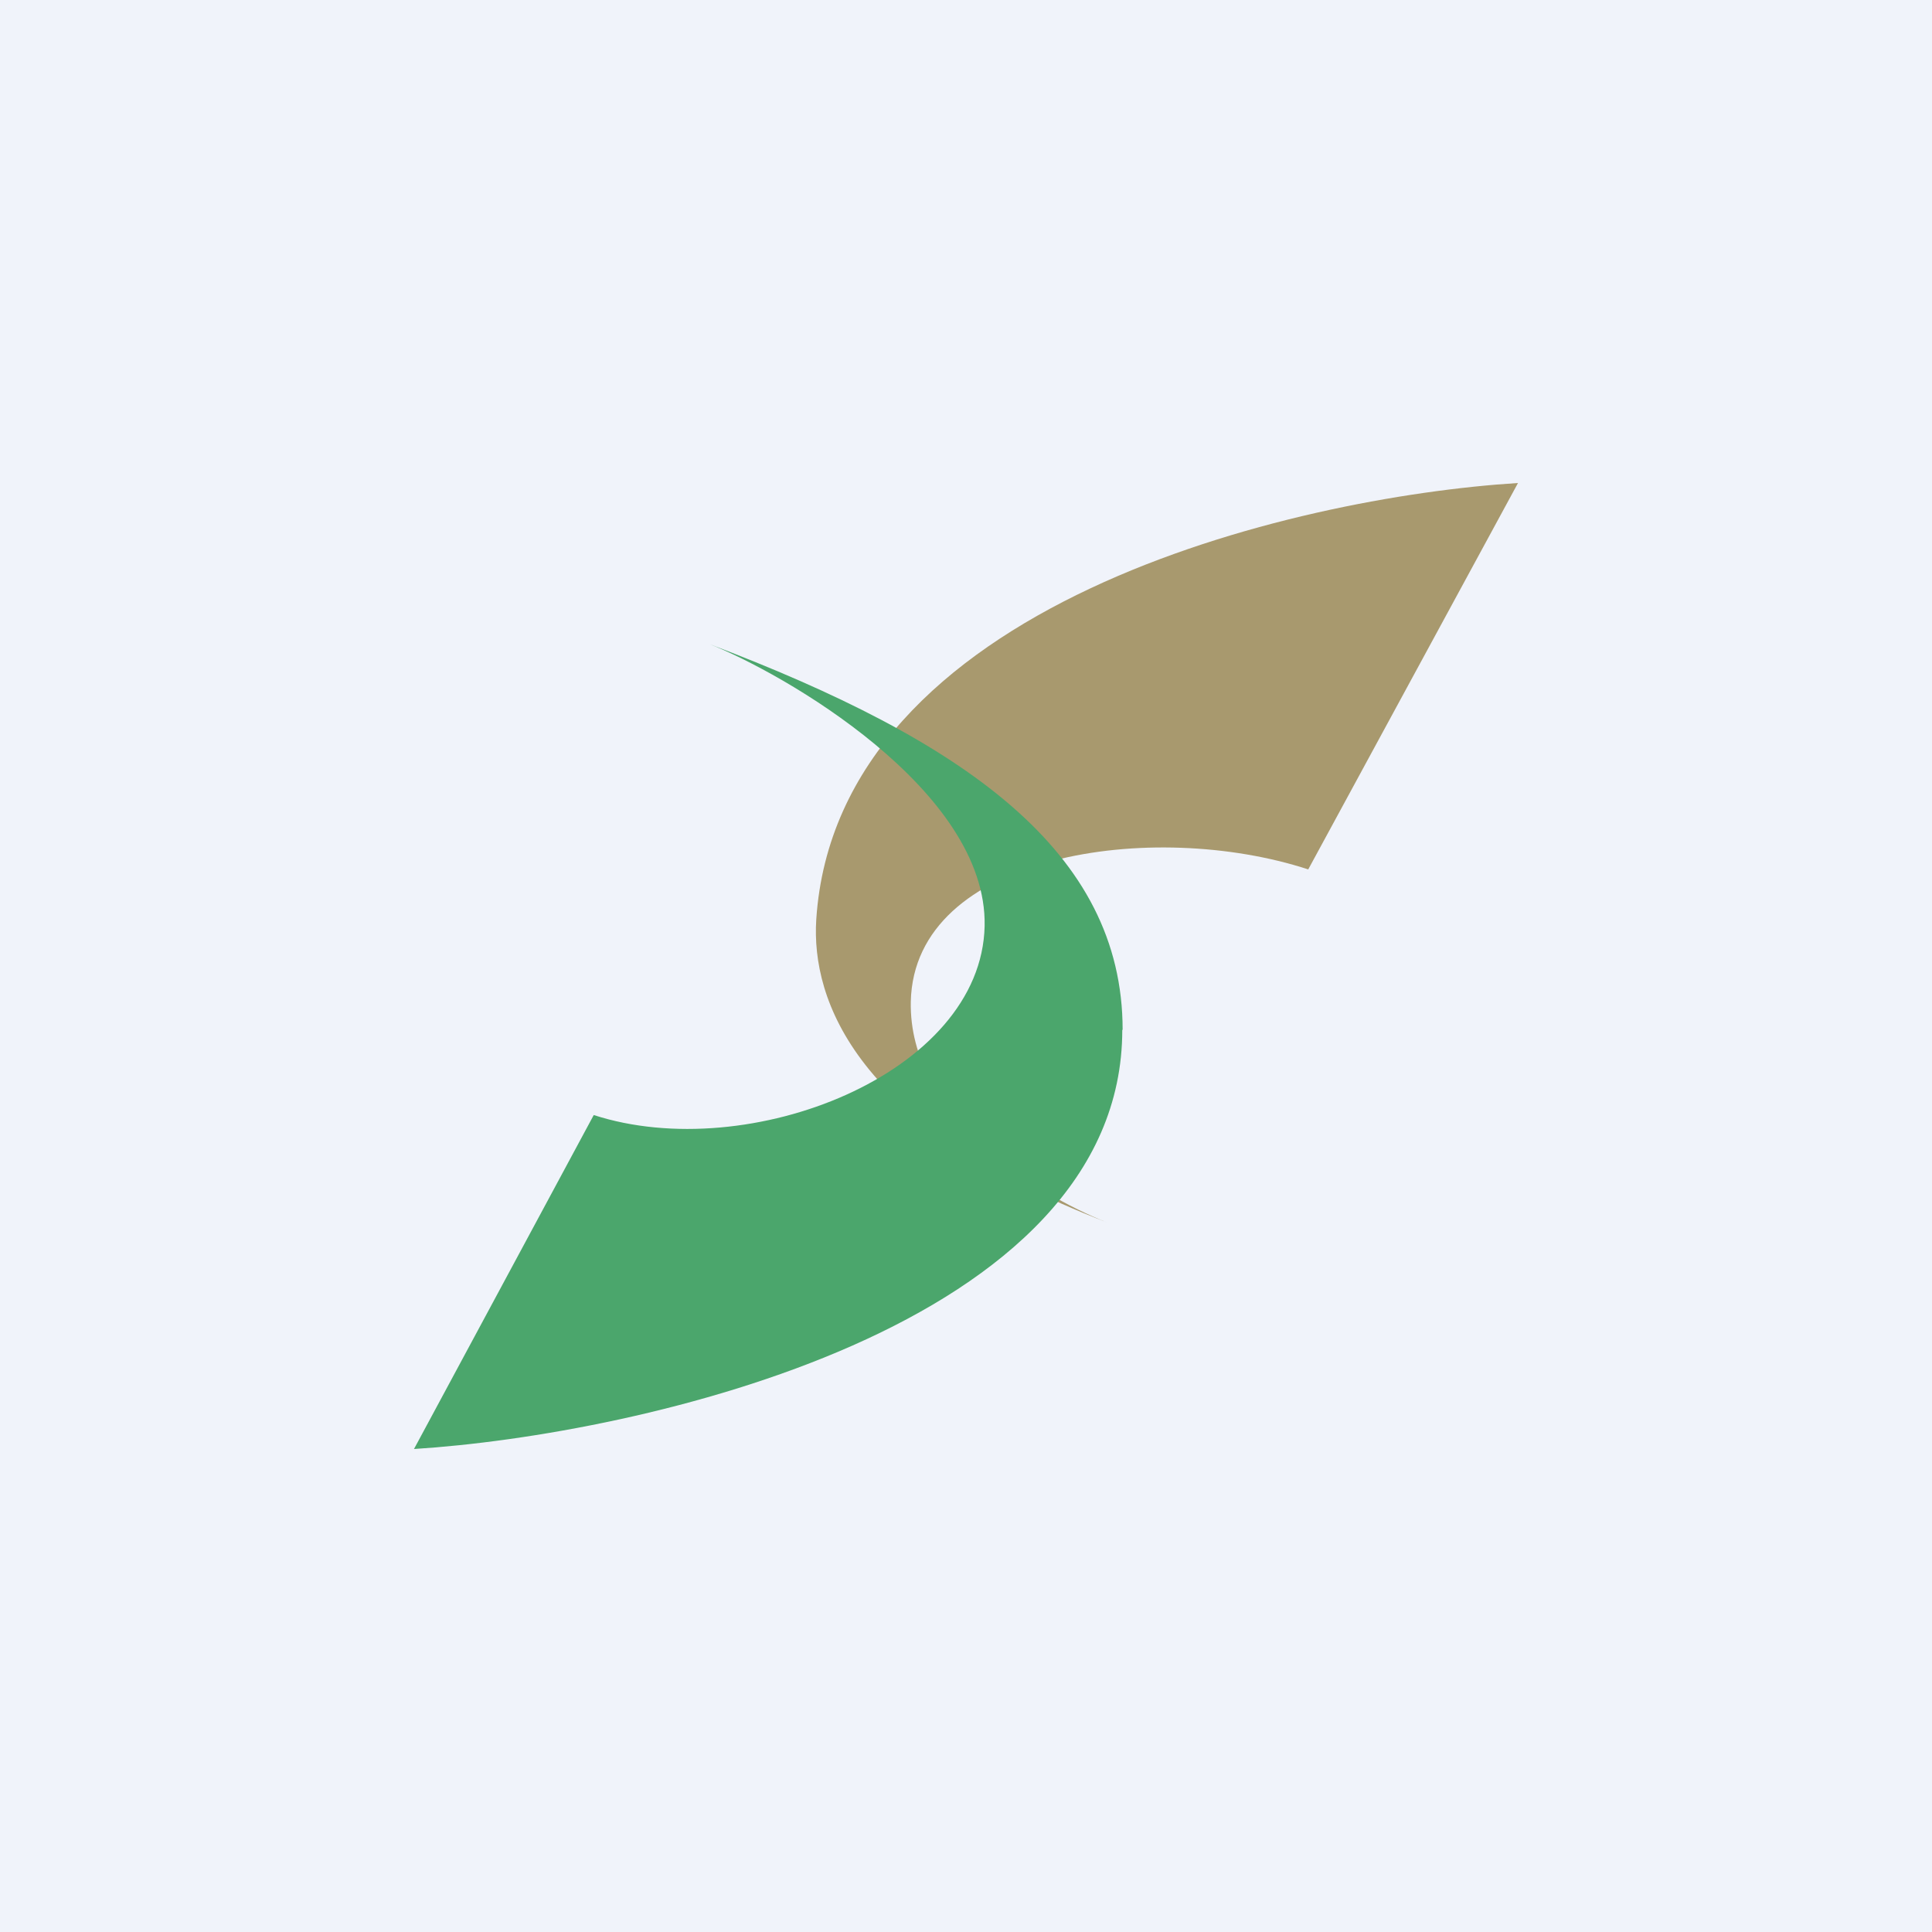 <svg xmlns="http://www.w3.org/2000/svg" width="56" height="56"><path fill="#F0F3FA" d="M0 0h56v56H0z"/><path d="M23.66 26.65C24.26 17.52 37.46 14.41 44 14l-6.08 11.2c-4.5-1.47-11.42-.47-11.52 3.83-.07 3.31 3.63 5.59 5.68 6.4-7.27-2.8-8.57-6.43-8.42-8.78z" fill="#A8996E"/><path d="M32.53 29.85c0 8.61-14 11.74-20.53 12.15l5.21-9.68c4.5 1.46 11.24-1.2 11.33-5.48.08-3.95-5.87-7.35-8-8.18 7.4 2.8 12 6.01 12 11.19z" fill="#4BA66C"/></svg>